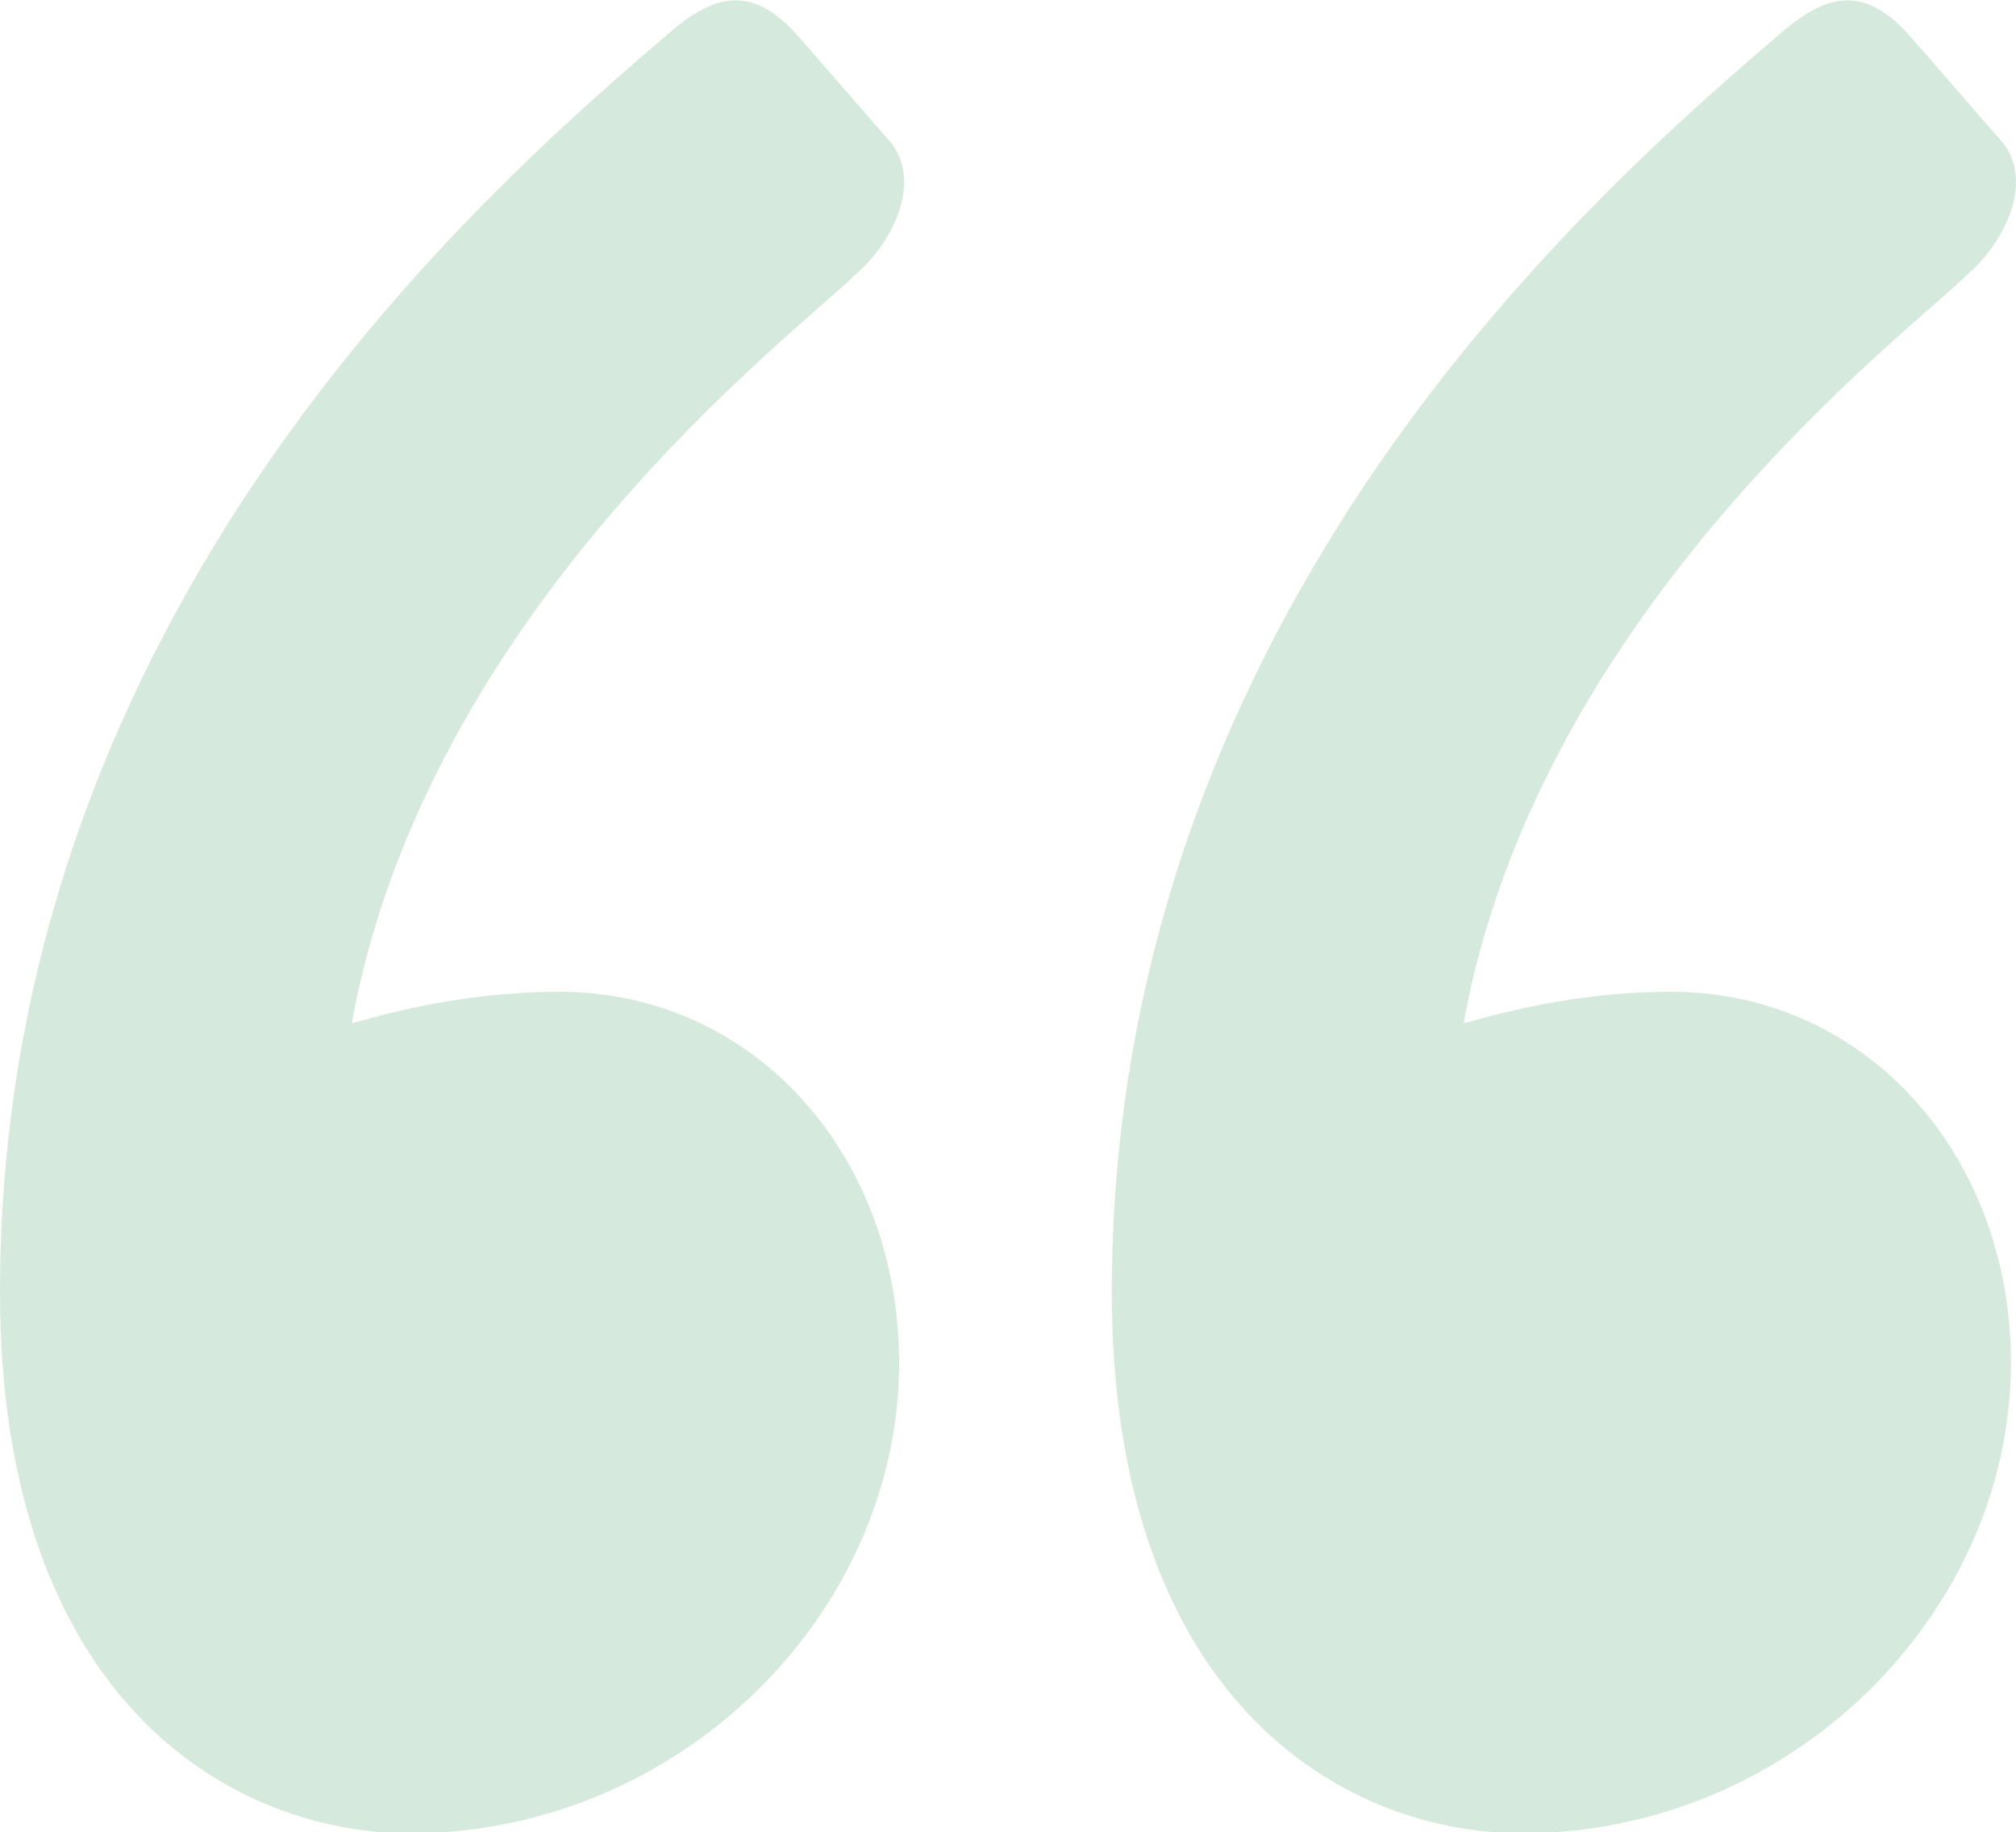 <?xml version="1.0" encoding="utf-8"?>
<!-- Generator: Adobe Illustrator 23.0.6, SVG Export Plug-In . SVG Version: 6.00 Build 0)  -->
<svg version="1.1" id="Calque_1" xmlns="http://www.w3.org/2000/svg" xmlns:xlink="http://www.w3.org/1999/xlink" x="0px" y="0px"
	 viewBox="0 0 200 181.8" style="enable-background:new 0 0 200 181.8;" xml:space="preserve">
<style type="text/css">
	.st0{fill:#D5EADD;}
</style>
<path class="st0" d="M0,128.2C0,60.3,48.6,18.5,66.7,3c4.4-3.7,8.1-4.4,12.5,0.6l8.7,10c3.7,3.7,1.2,10-3.1,13.7
	c-5.6,5.6-42.4,33-49.9,74.2c0.6,0,9.3-3.1,20.6-3.1c19.3,0,33.7,16.2,33.7,36.8c0,24.9-21.8,46.7-48.6,46.7
	C22.4,181.8,0,168.1,0,128.2z M110.3,128.2C110.3,60.3,158.9,18.5,177,3c4.4-3.7,8.1-4.4,12.5,0.6l8.7,10c3.7,3.7,1.2,10-3.1,13.7
	c-5.6,5.6-42.4,33-49.9,74.2c0.6,0,9.3-3.1,20.6-3.1c19.3,0,33.7,16.2,33.7,36.8c0,24.9-21.8,46.7-48.6,46.7
	C132.7,181.8,110.3,168.1,110.3,128.2z"/>
</svg>
